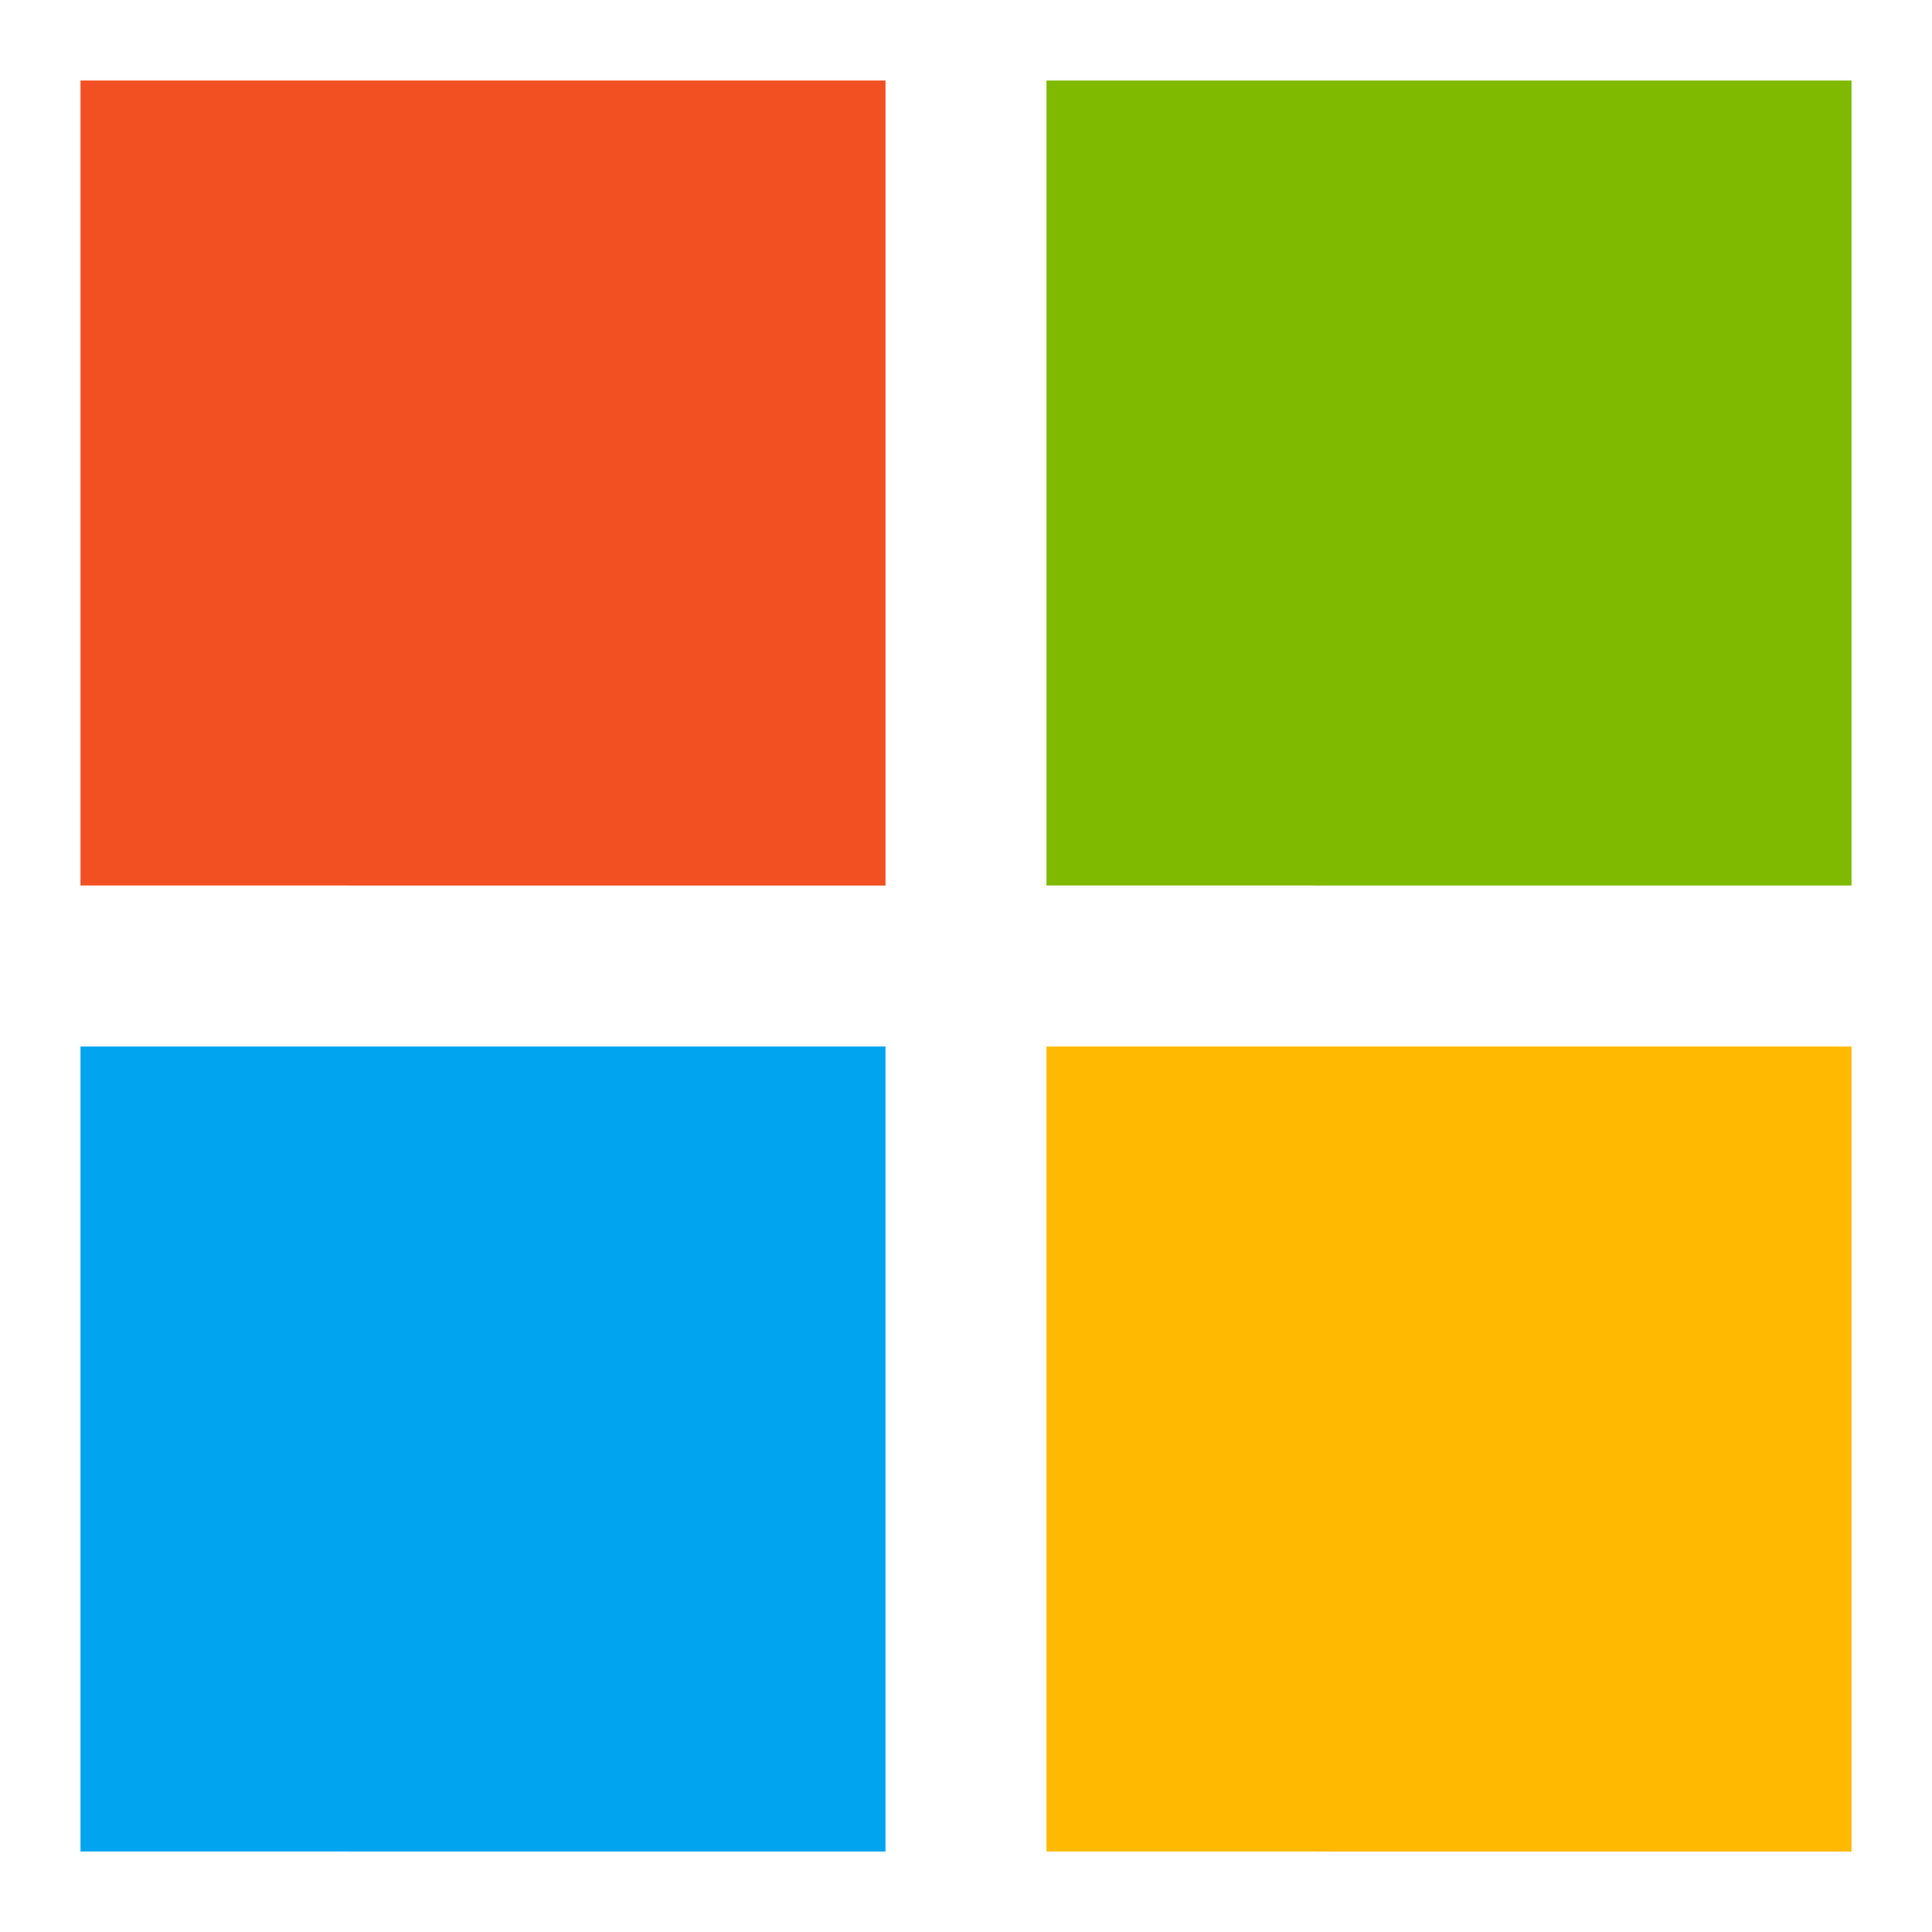 <svg xmlns="http://www.w3.org/2000/svg" viewBox="0 0 24 24"><path fill="#F25022" d="M1 1h10v10H1z"/><path fill="#00A4EF" d="M1 13h10v10H1z"/><path fill="#7FBA00" d="M13 1h10v10H13z"/><path fill="#FFB900" d="M13 13h10v10H13z"/></svg>